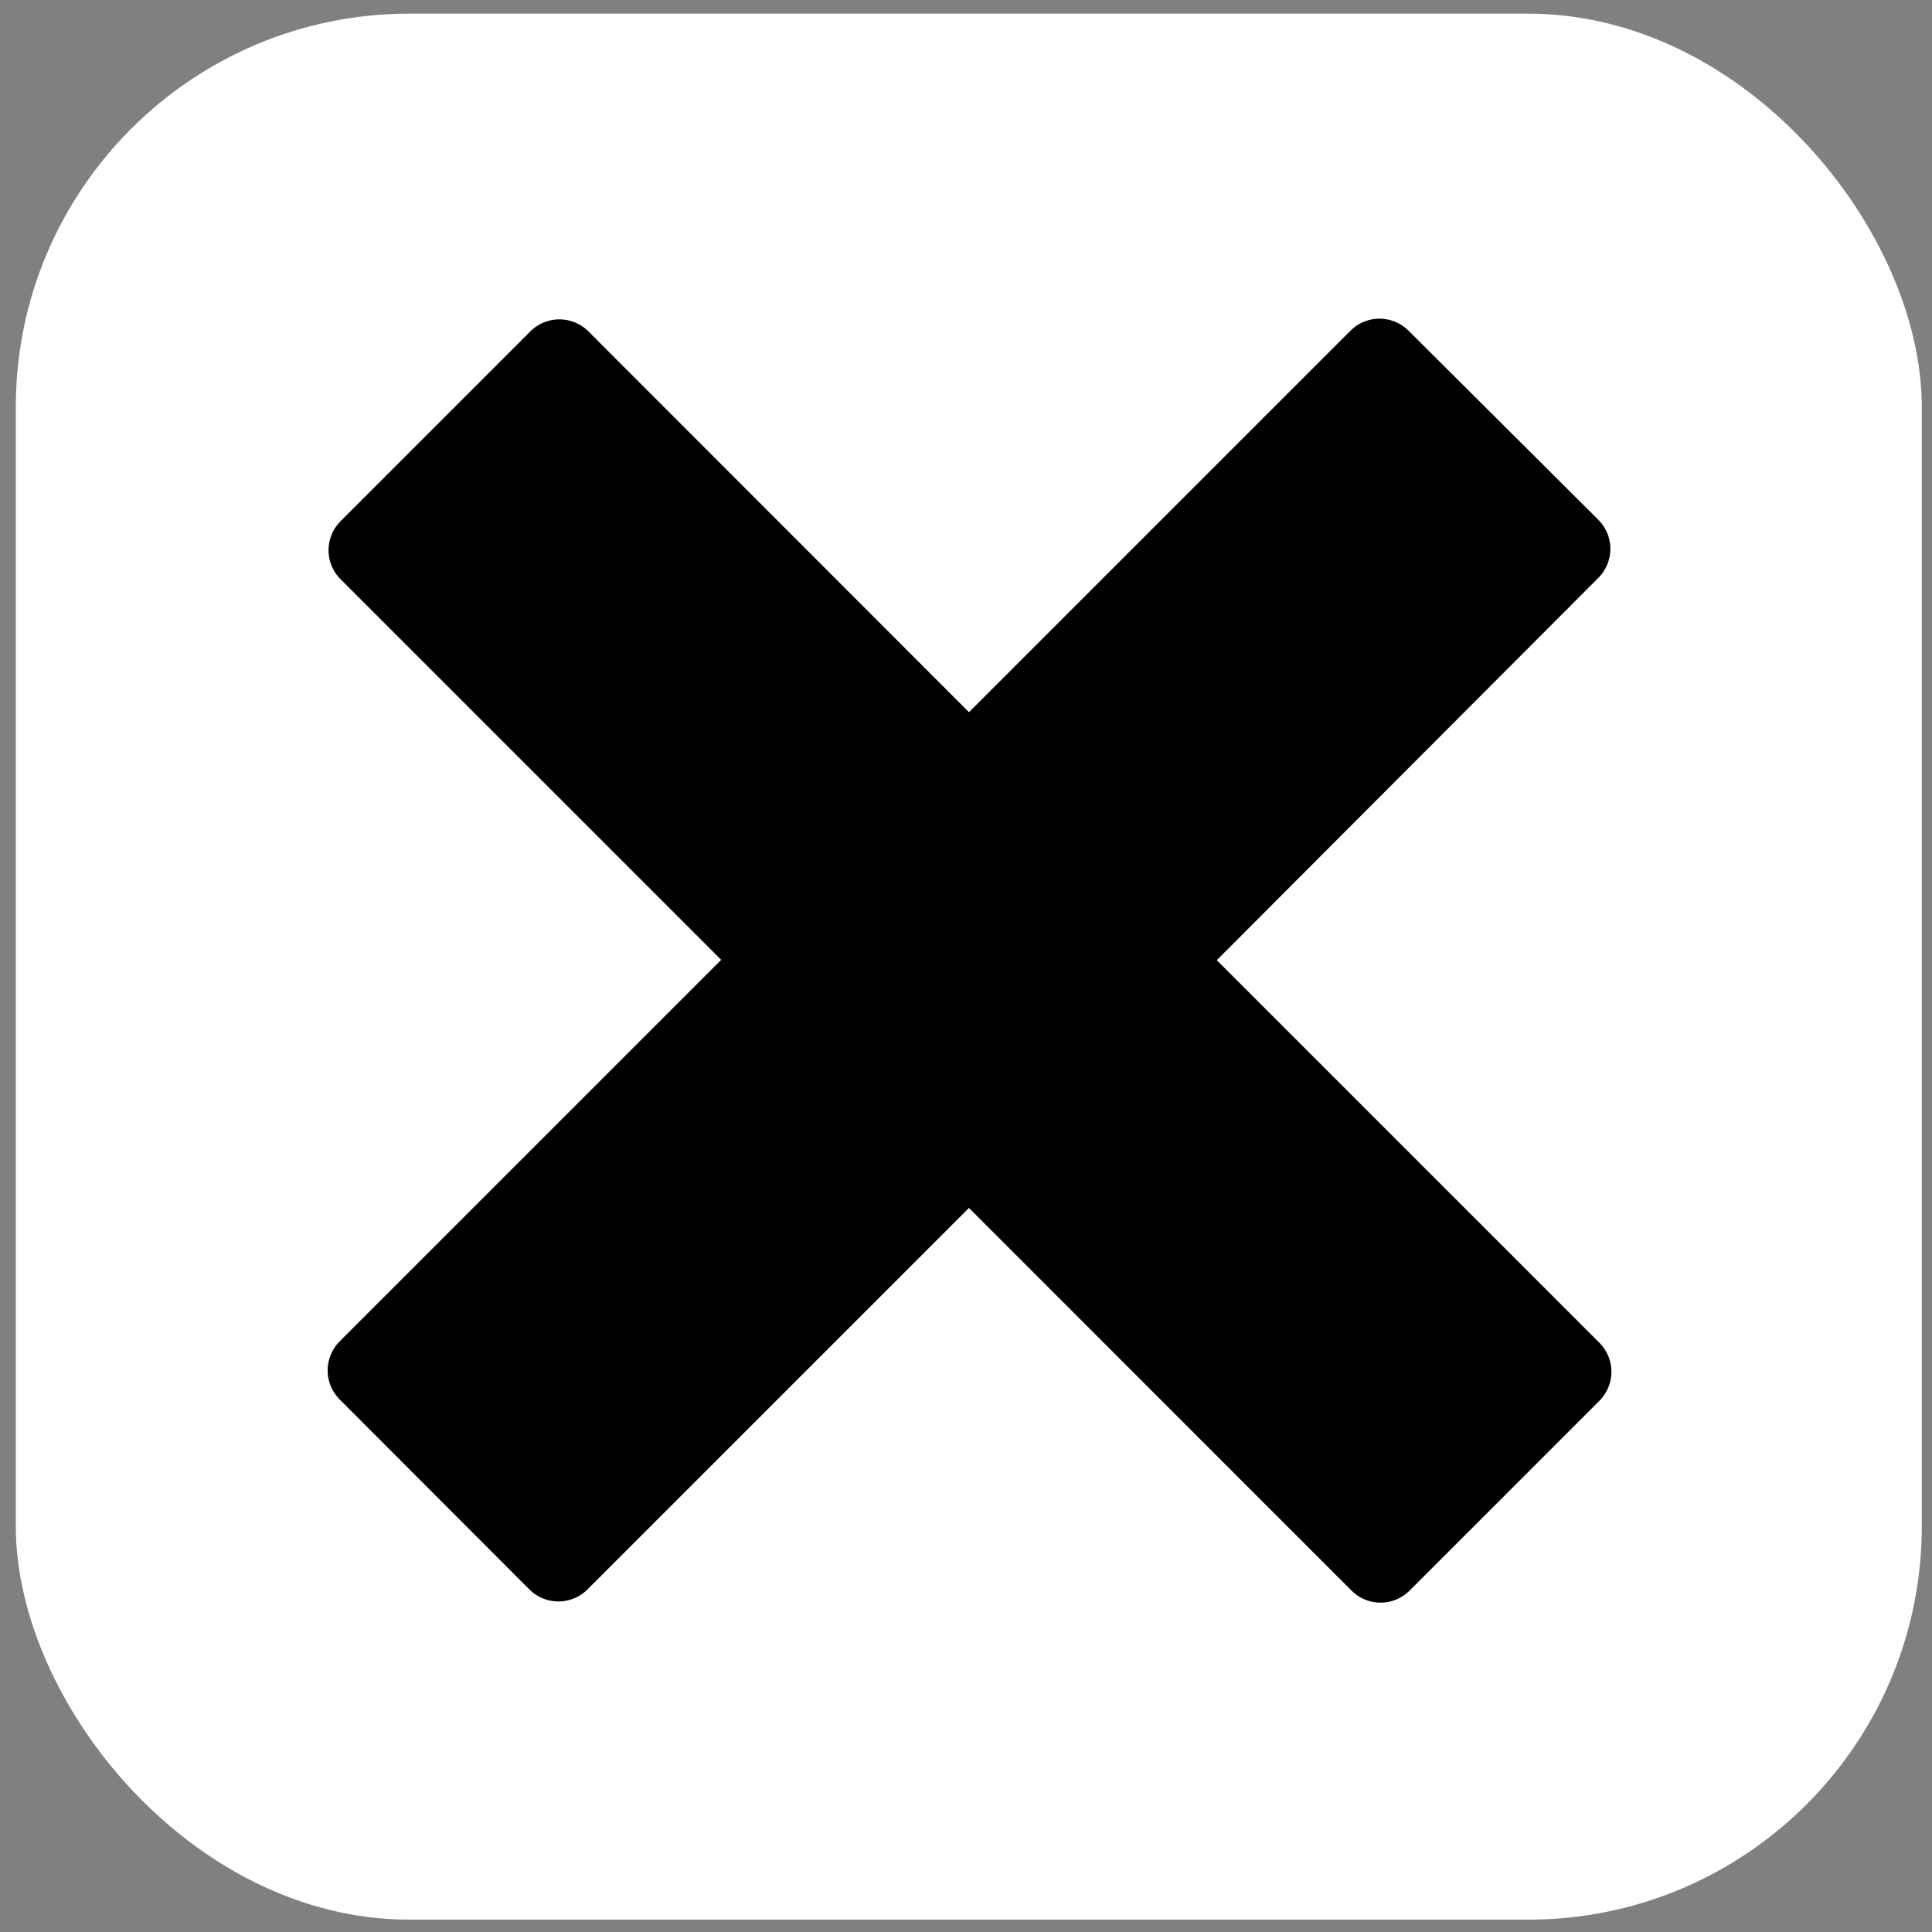 <svg xmlns="http://www.w3.org/2000/svg" width="28" height="28"><rect width="100%" height="100%" fill="#808080" stroke="none"/><rect width="27.623" height="27.623" x=".229" y=".198" ry="5.702" fill="#fff" paint-order="markers fill stroke"/><path d="M8.093 22.614l5.95-5.95 5.965 5.967 2.75-2.75-5.965-5.965 5.95-5.962-2.75-2.74-5.95 5.95-5.936-5.94-2.75 2.75 5.937 5.937-5.95 5.95z" stroke="#000" stroke-width="1.191" stroke-linejoin="round"/></svg>